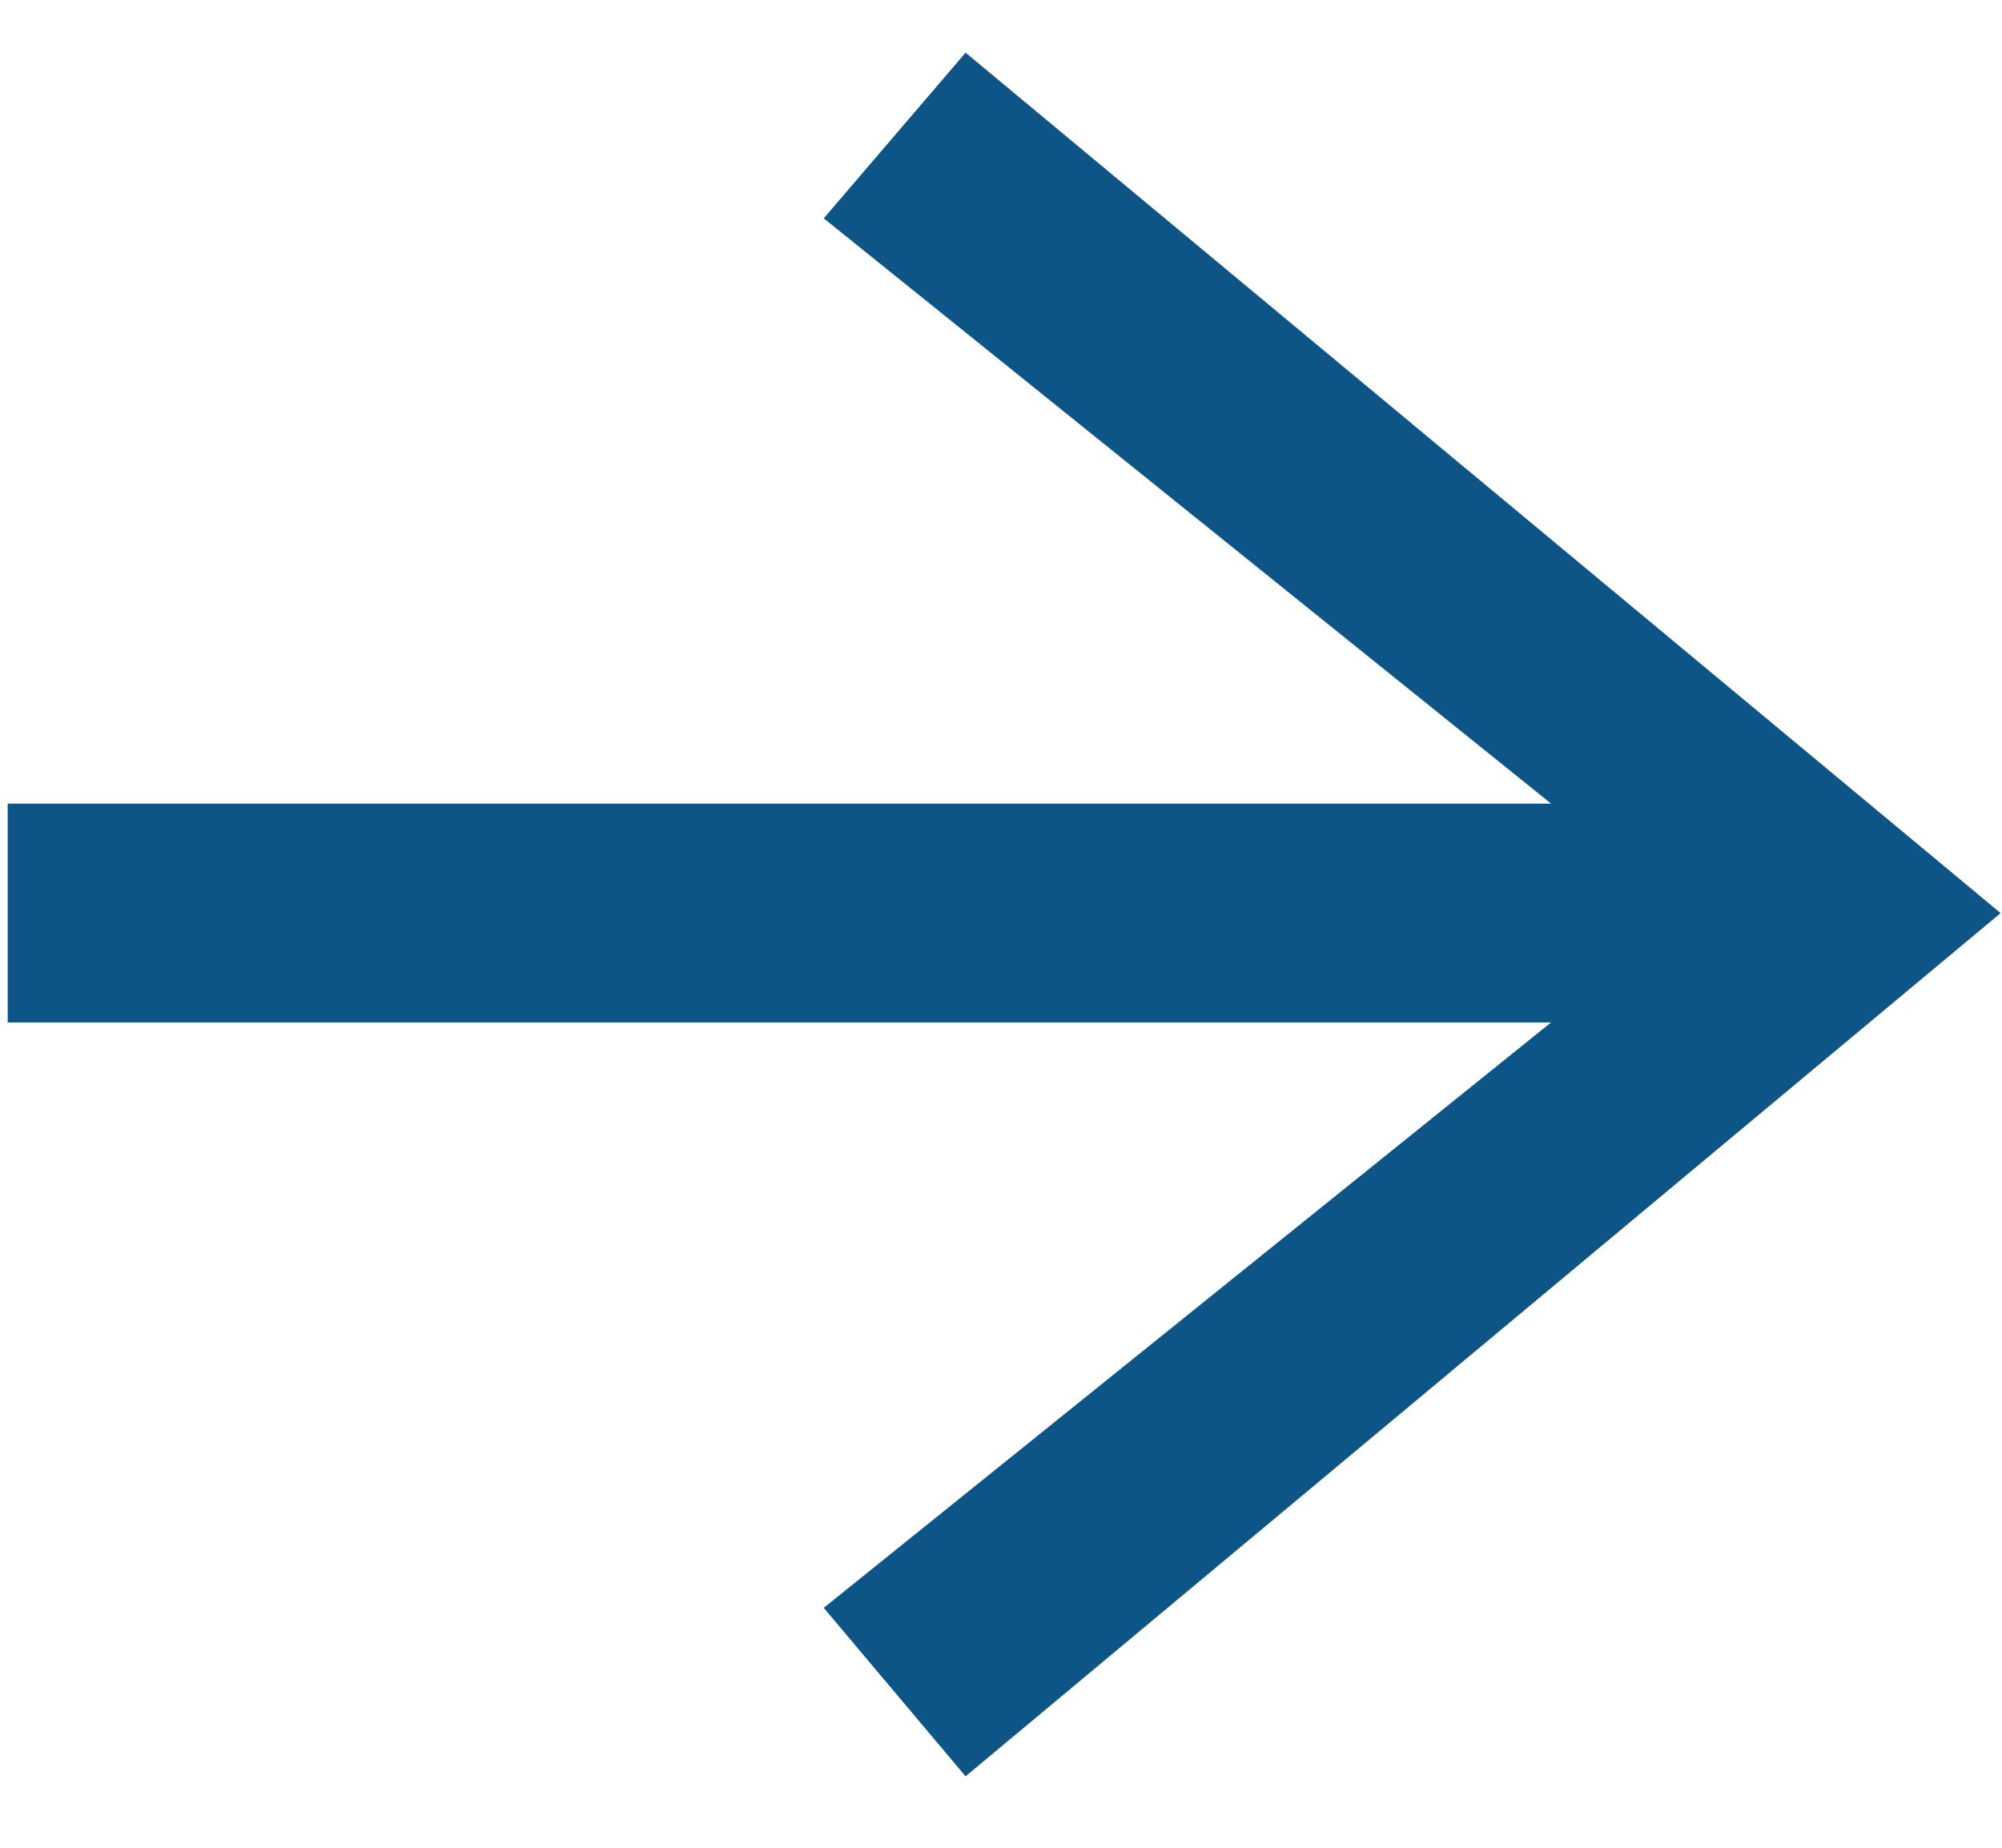 <?xml version="1.0" encoding="UTF-8"?> <svg xmlns="http://www.w3.org/2000/svg" width="13" height="12" viewBox="0 0 13 12" fill="none"><path d="M6.27 11.536L5.349 10.442L10.072 6.64H0.05V5.219H10.072L5.349 1.418L6.27 0.342L12.991 5.93L6.27 11.536Z" fill="#0D5487"></path></svg> 